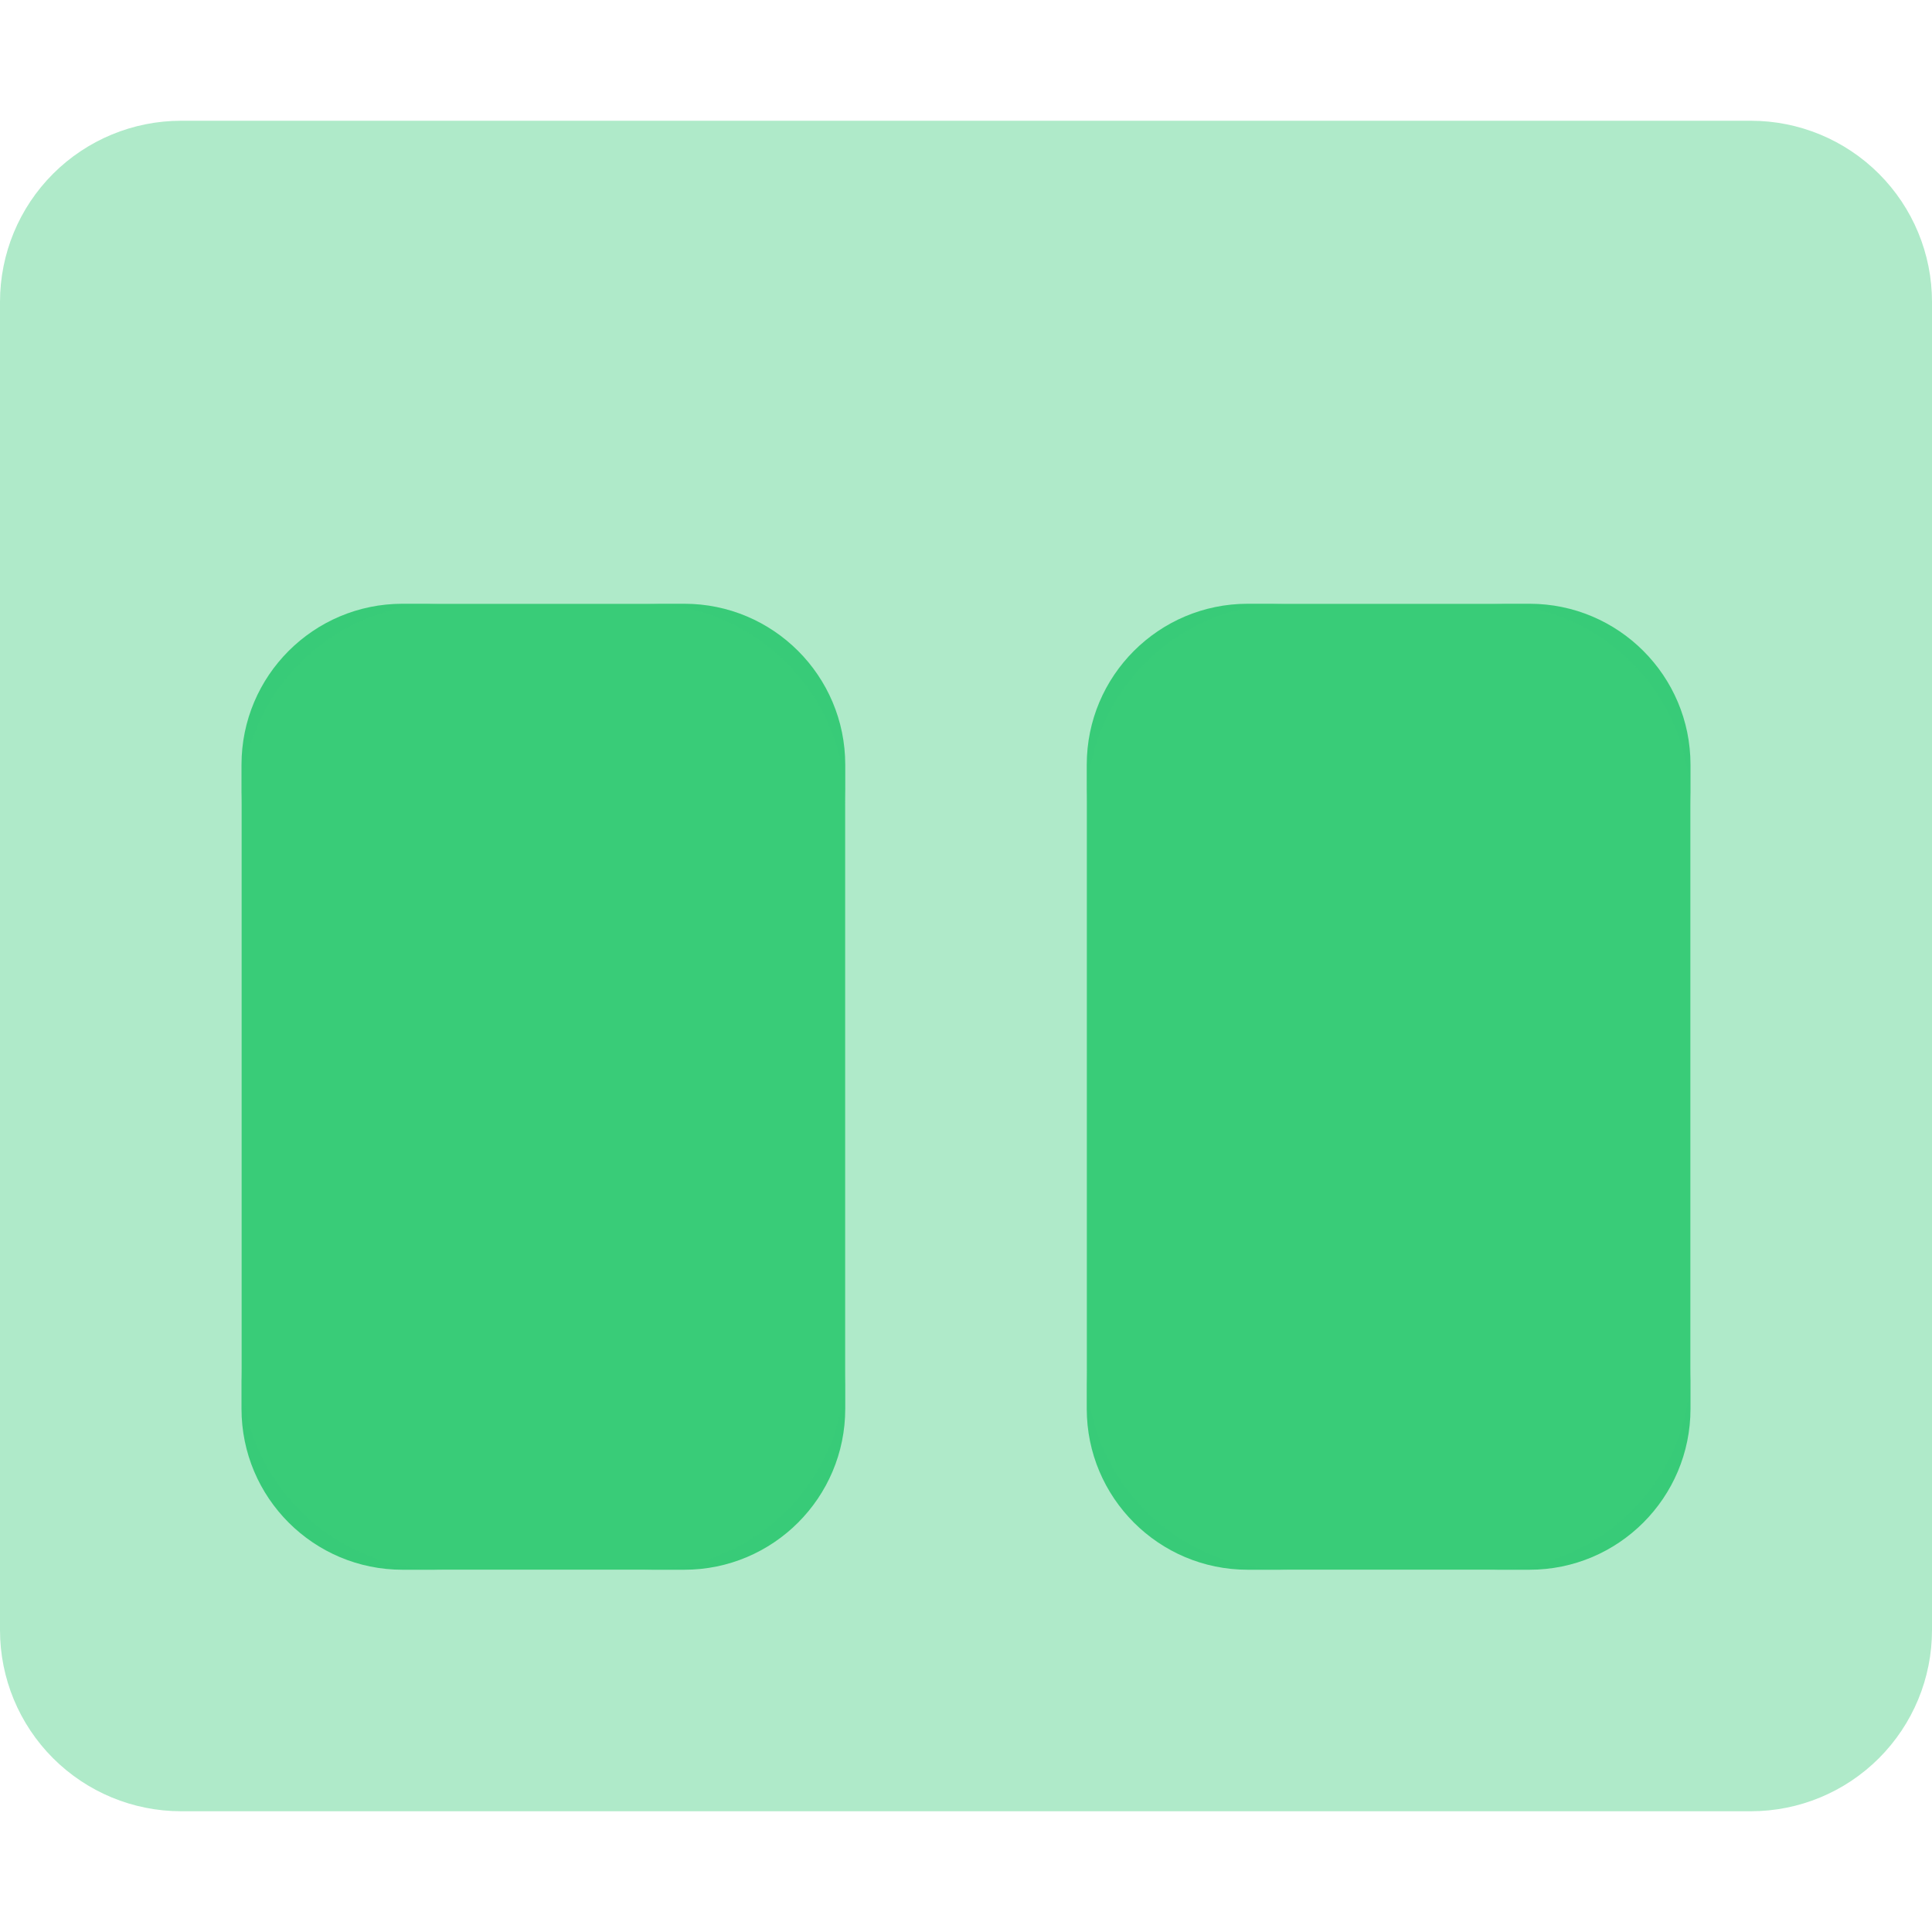 <svg width="48" height="48" viewBox="0 0 48 48" fill="none" xmlns="http://www.w3.org/2000/svg">
<g clip-path="url(#clip0)">
<path d="M31 15C28.791 15 27 16.791 27 19V35C27 37.209 28.791 39 31 39H38C40.209 39 42 37.209 42 35V19C42 16.791 40.209 15 38 15H31ZM6 35C6 37.209 7.791 39 10 39H17C19.209 39 21 37.209 21 35V19C21 16.791 19.209 15 17 15H10C7.791 15 6 16.791 6 19V35Z" fill="#39CC78"/>
<path opacity="0.4" d="M43.5 3H4.5C3.307 3 2.162 3.474 1.318 4.318C0.474 5.162 0 6.307 0 7.5L0 40.5C0 41.694 0.474 42.838 1.318 43.682C2.162 44.526 3.307 45 4.5 45H43.5C44.694 45 45.838 44.526 46.682 43.682C47.526 42.838 48 41.694 48 40.5V7.5C48 6.307 47.526 5.162 46.682 4.318C45.838 3.474 44.694 3 43.5 3ZM21 34C21 36.761 18.761 39 16 39H11C8.239 39 6 36.761 6 34V20C6 17.239 8.239 15 11 15H16C18.761 15 21 17.239 21 20V34ZM42 34C42 36.761 39.761 39 37 39H32C29.239 39 27 36.761 27 34V20C27 17.239 29.239 15 32 15H37C39.761 15 42 17.239 42 20V34Z" fill="#39CC78"/>
</g>
<defs>
<clipPath id="clip0">
<rect width="48" height="48" fill="white"/>
</clipPath>
</defs>
</svg>
